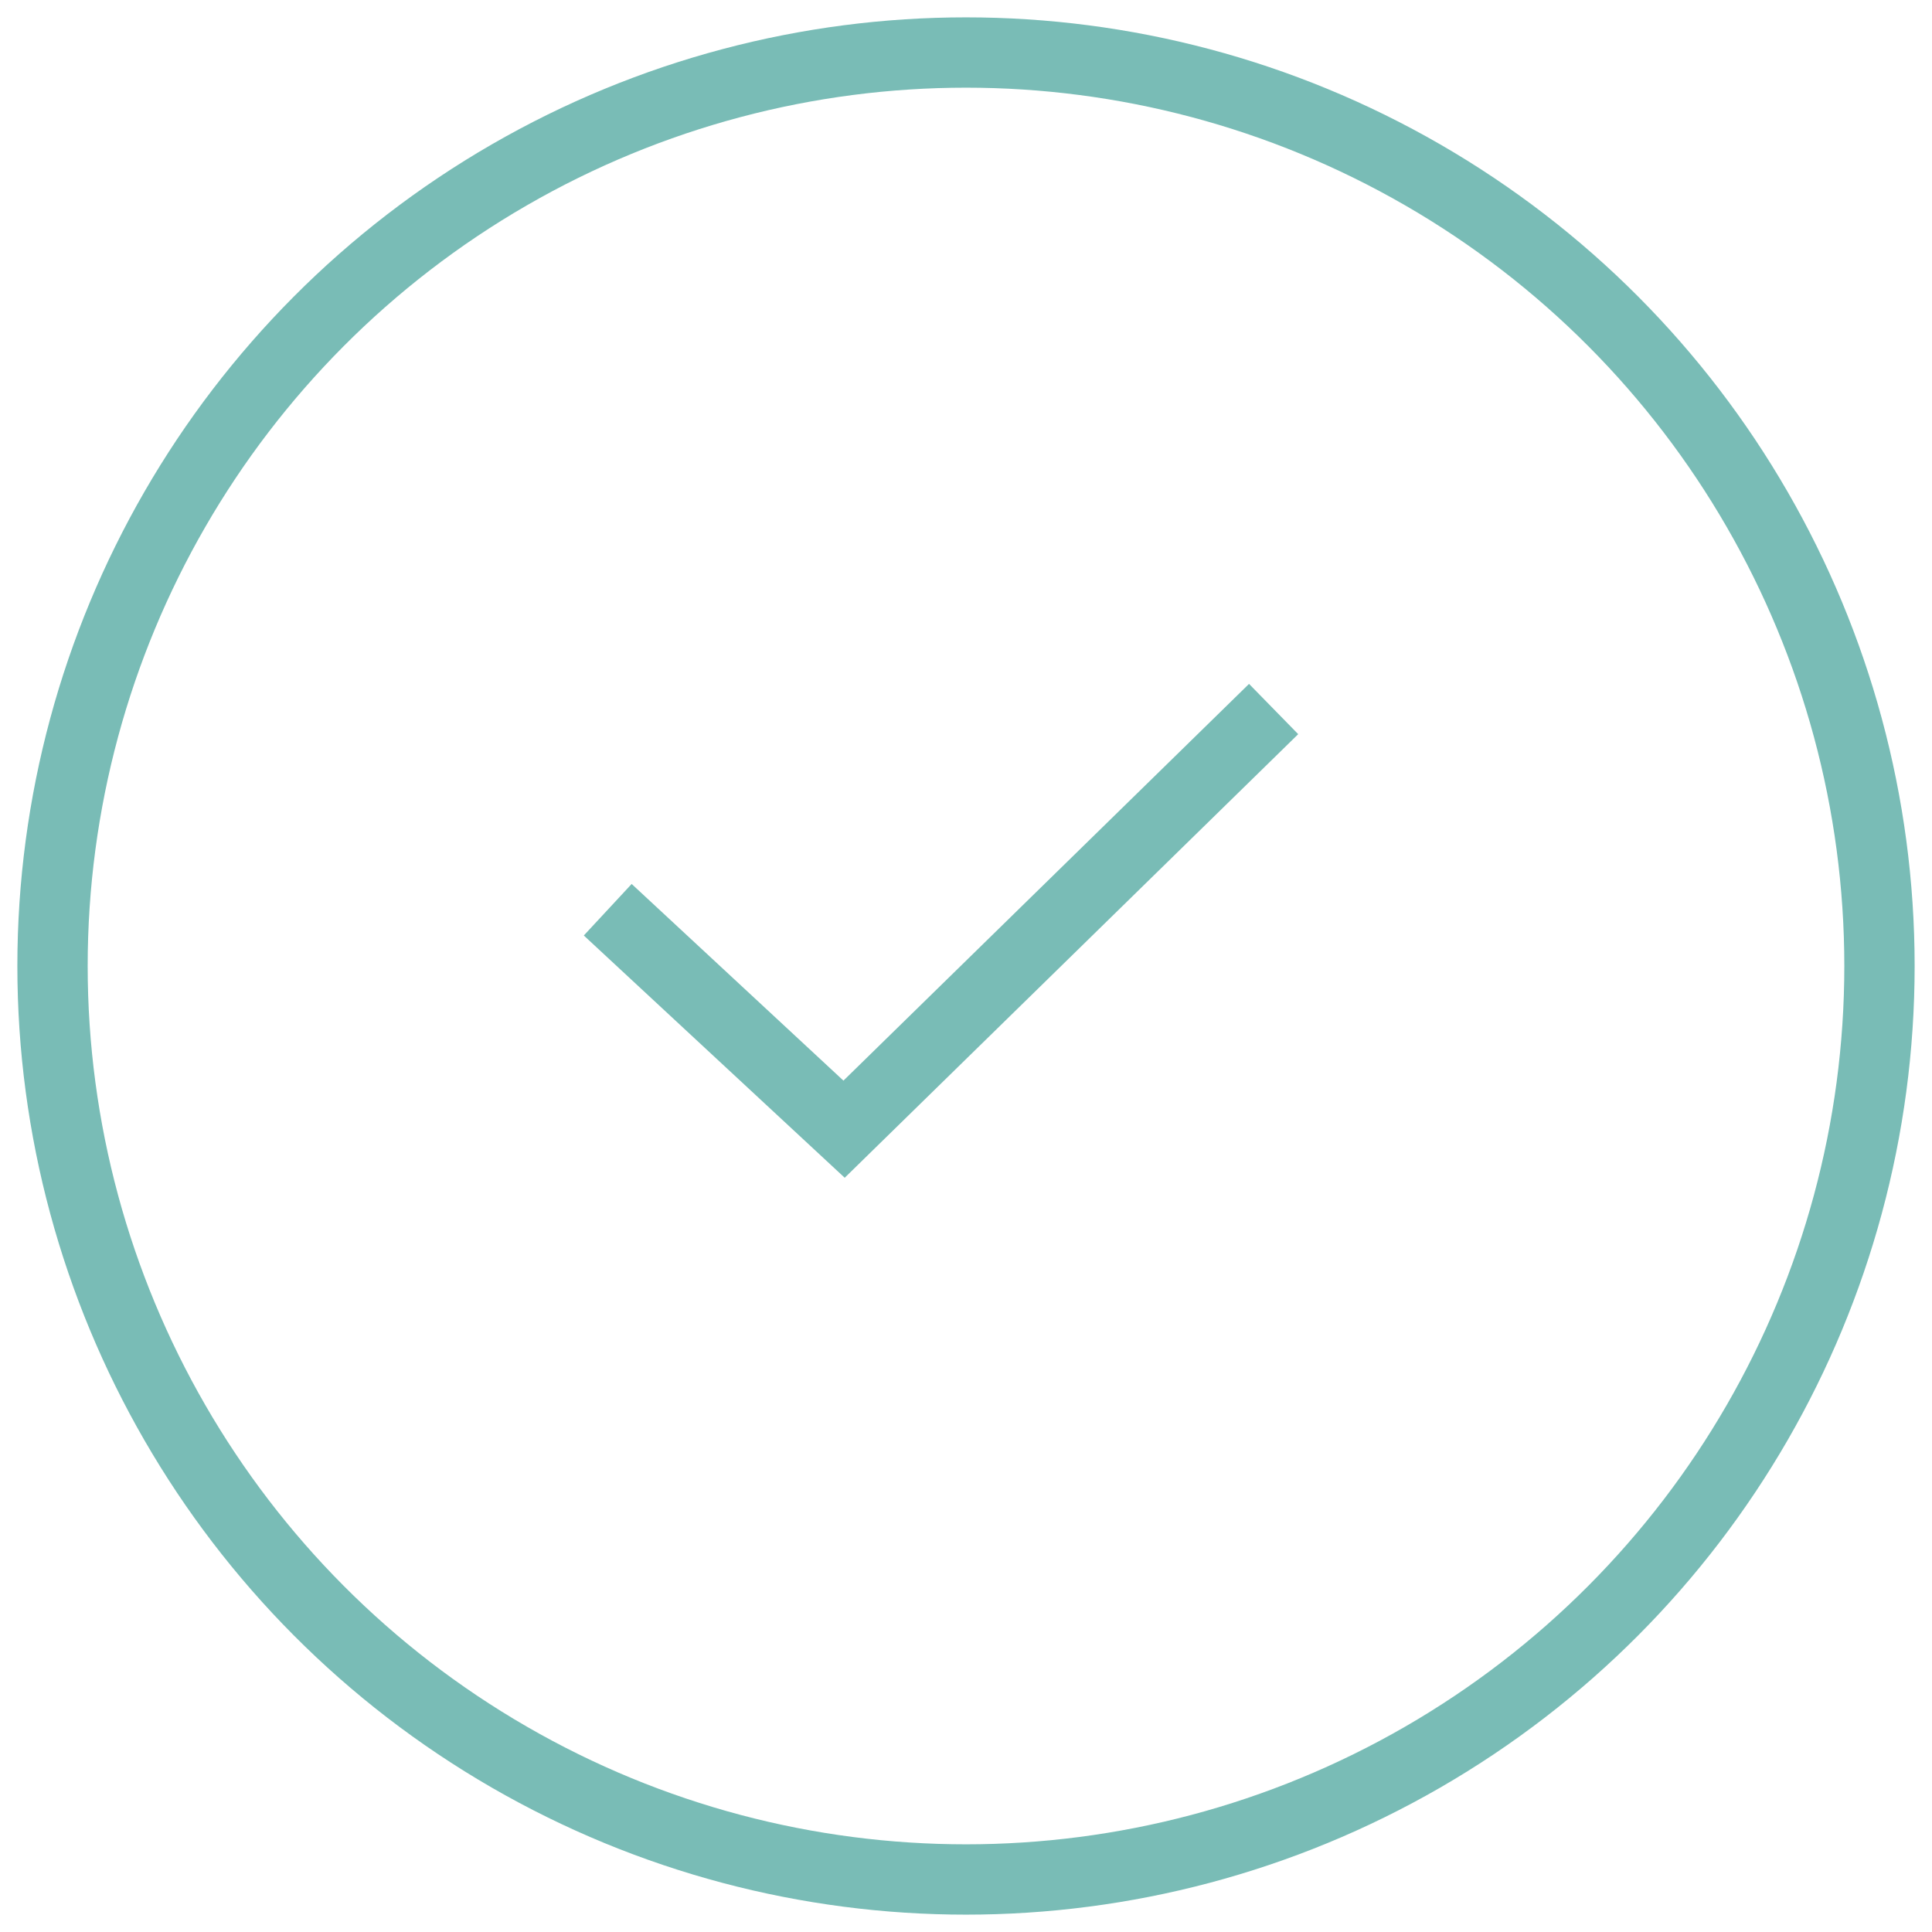 <svg xmlns="http://www.w3.org/2000/svg" xml:space="preserve" width="103px" height="103px" version="1.1" style="shape-rendering:geometricPrecision; text-rendering:geometricPrecision; image-rendering:optimizeQuality; fill-rule:evenodd; clip-rule:evenodd"
viewBox="0 0 1030 1030"
 xmlns:xlink="http://www.w3.org/1999/xlink">
 <defs>
  <style type="text/css">
   <![CDATA[
    .str0 {stroke:#79bcb6;stroke-width:37.489}
    .fil0 {fill:none}
   ]]>
  </style>
 </defs>
   <circle class="fil0 str0" cx="515" cy="515" r="487"/>
   <polyline class="fil0 str0" points="324,485 450,602 679,378 "/>
</svg>